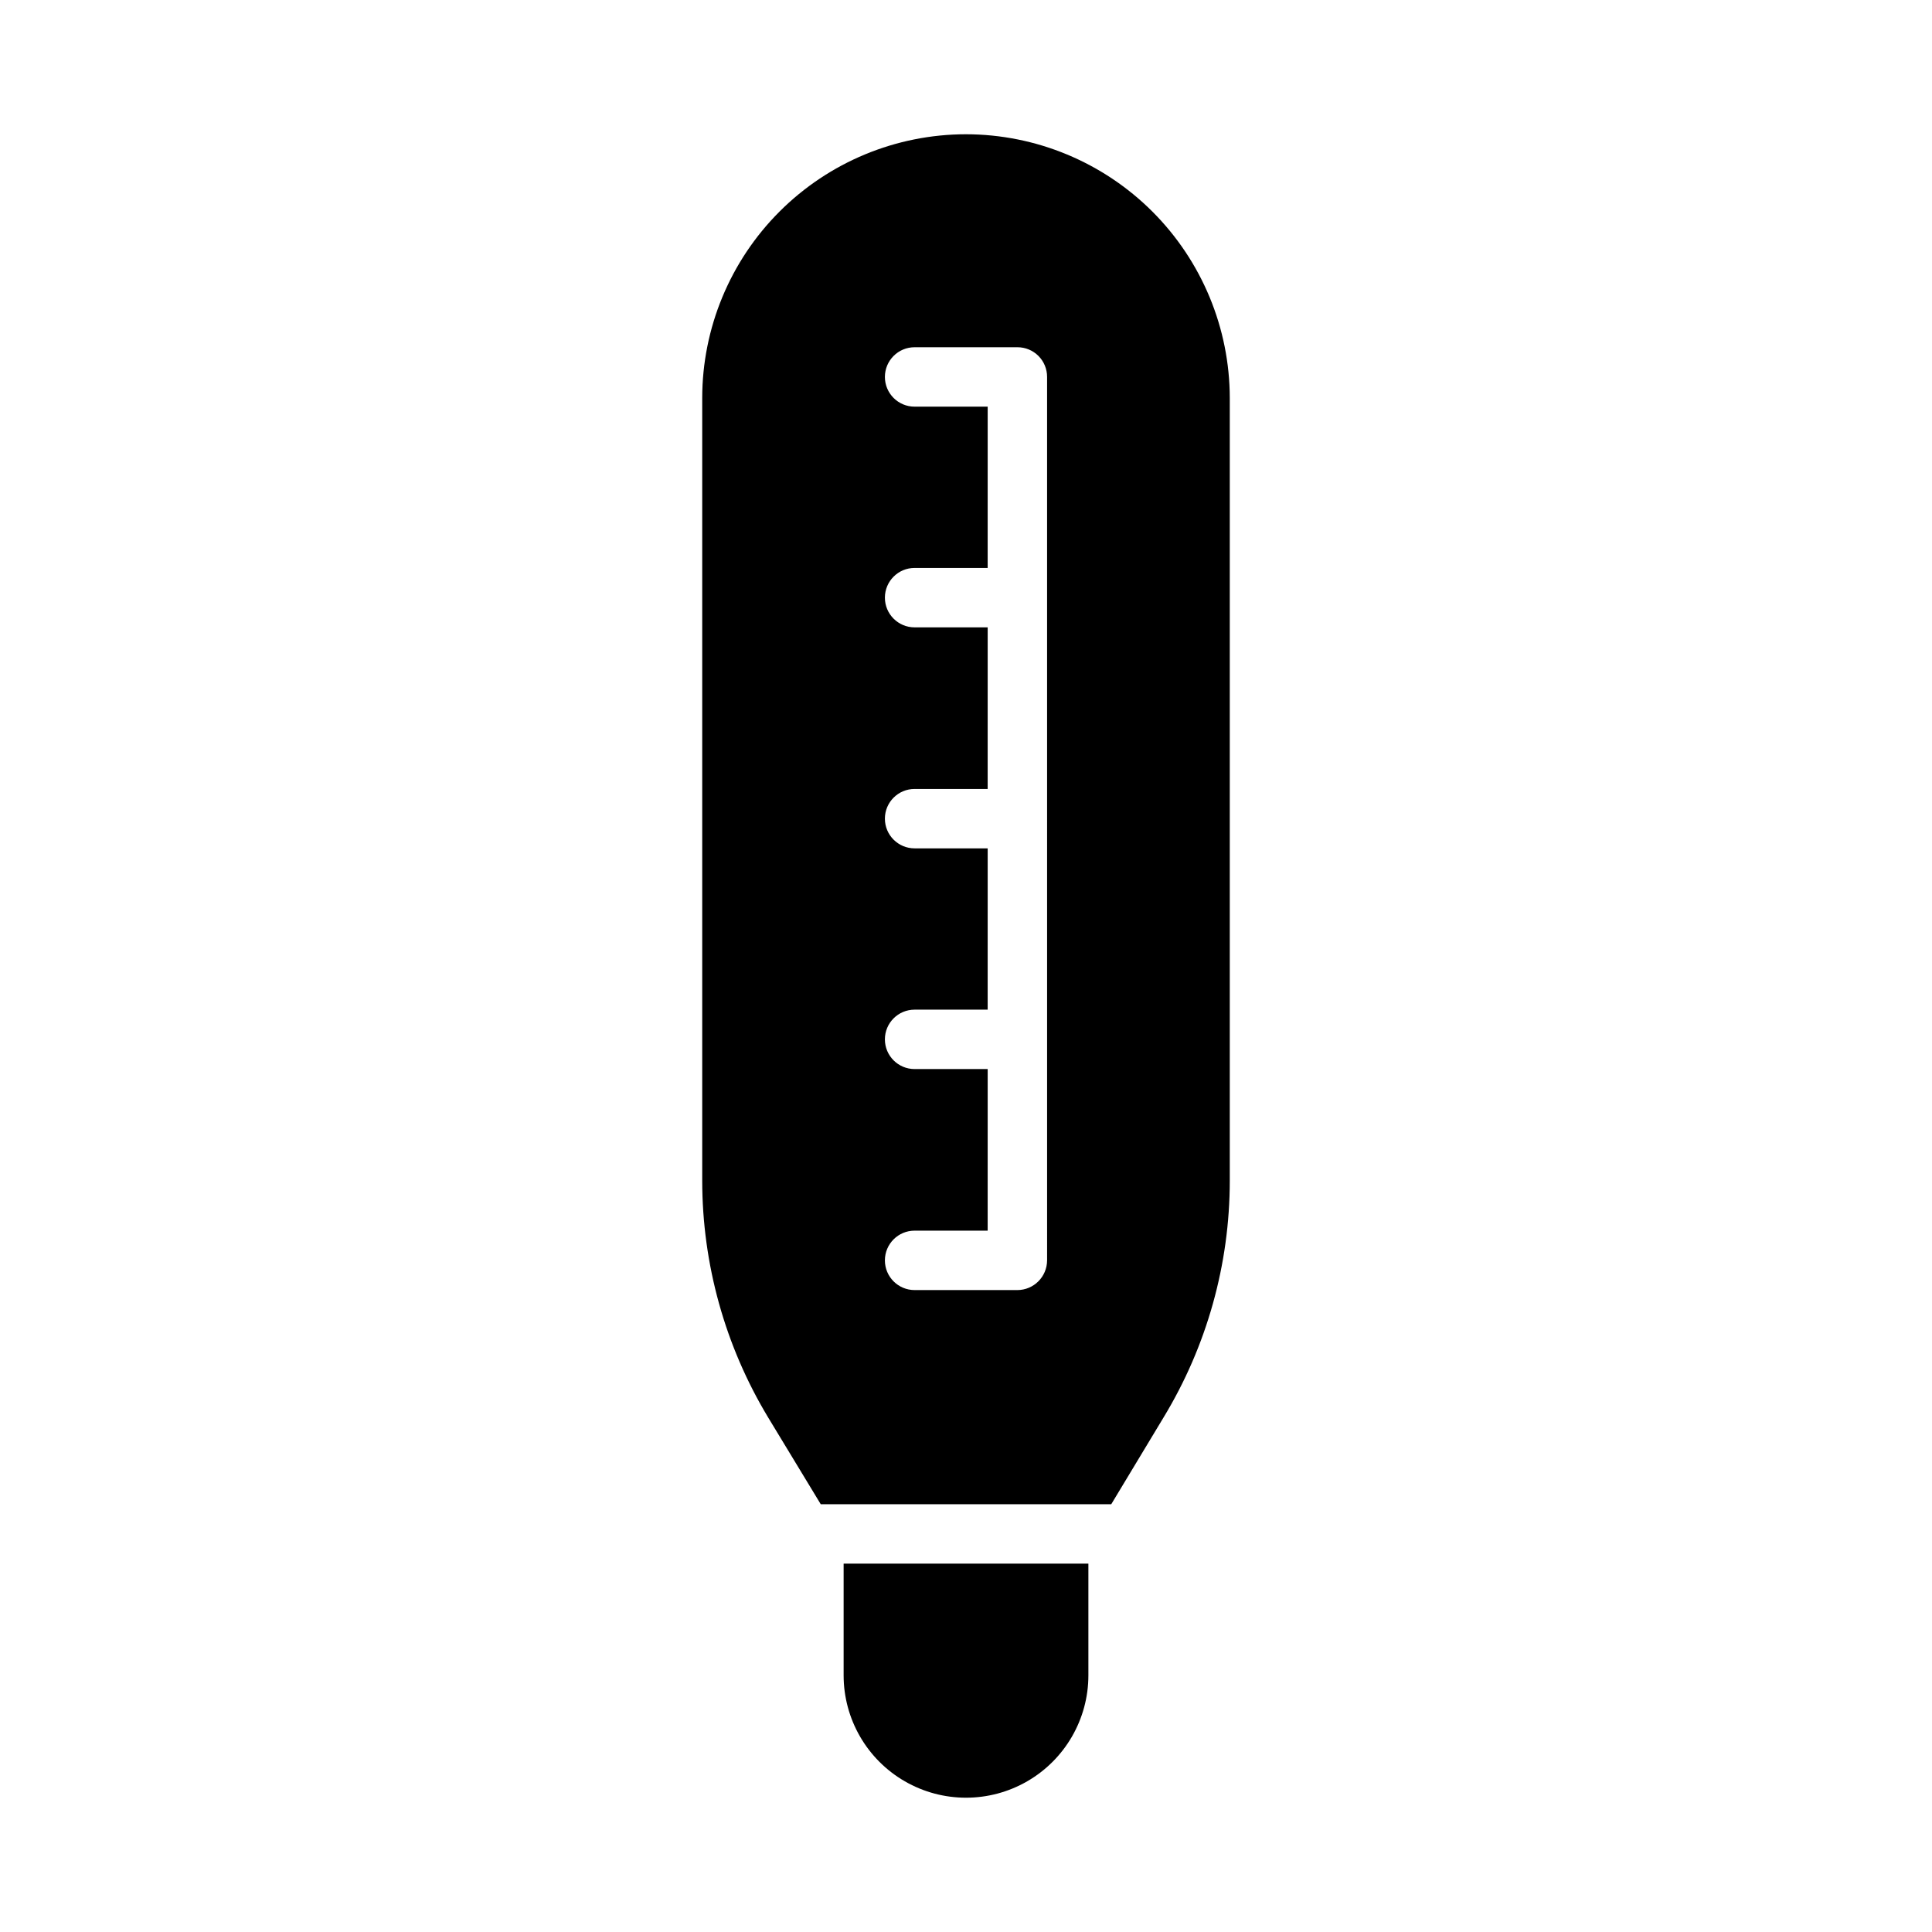 <?xml version="1.0" encoding="UTF-8"?>
<!-- Uploaded to: ICON Repo, www.iconrepo.com, Generator: ICON Repo Mixer Tools -->
<svg fill="#000000" width="800px" height="800px" version="1.1" viewBox="144 144 512 512" xmlns="http://www.w3.org/2000/svg">
 <g>
  <path d="m400 179.58c-18.539 0.012-36.312 7.379-49.418 20.488-13.105 13.105-20.477 30.879-20.488 49.414v207.43c0.016 22.113 6.059 43.805 17.477 62.738l13.934 22.984h76.988l13.855-22.984c11.48-18.914 17.551-40.613 17.555-62.738v-207.43c-0.023-18.531-7.398-36.297-20.5-49.402-13.105-13.102-30.871-20.477-49.402-20.5zm21.492 298.43h-0.004c-0.012 4.34-3.527 7.859-7.871 7.871h-27.238c-4.348 0-7.871-3.523-7.871-7.871 0-4.348 3.523-7.875 7.871-7.875h19.363l0.004-42.824h-19.367c-4.348 0-7.871-3.523-7.871-7.871s3.523-7.871 7.871-7.871h19.363l0.004-42.746h-19.367c-4.348 0-7.871-3.523-7.871-7.871s3.523-7.871 7.871-7.871h19.363l0.004-42.824h-19.367c-4.348 0-7.871-3.523-7.871-7.871 0-4.348 3.523-7.875 7.871-7.875h19.363l0.004-42.742h-19.367c-4.348 0-7.871-3.527-7.871-7.875 0-4.348 3.523-7.871 7.871-7.871h27.238c2.09-0.008 4.098 0.82 5.574 2.297 1.477 1.48 2.305 3.484 2.297 5.574z"/>
  <path d="m367.57 587.98c0 11.586 6.18 22.293 16.215 28.086 10.035 5.793 22.398 5.793 32.434 0 10.035-5.793 16.215-16.5 16.215-28.086v-29.602h-64.863z"/>
 </g>
</svg>